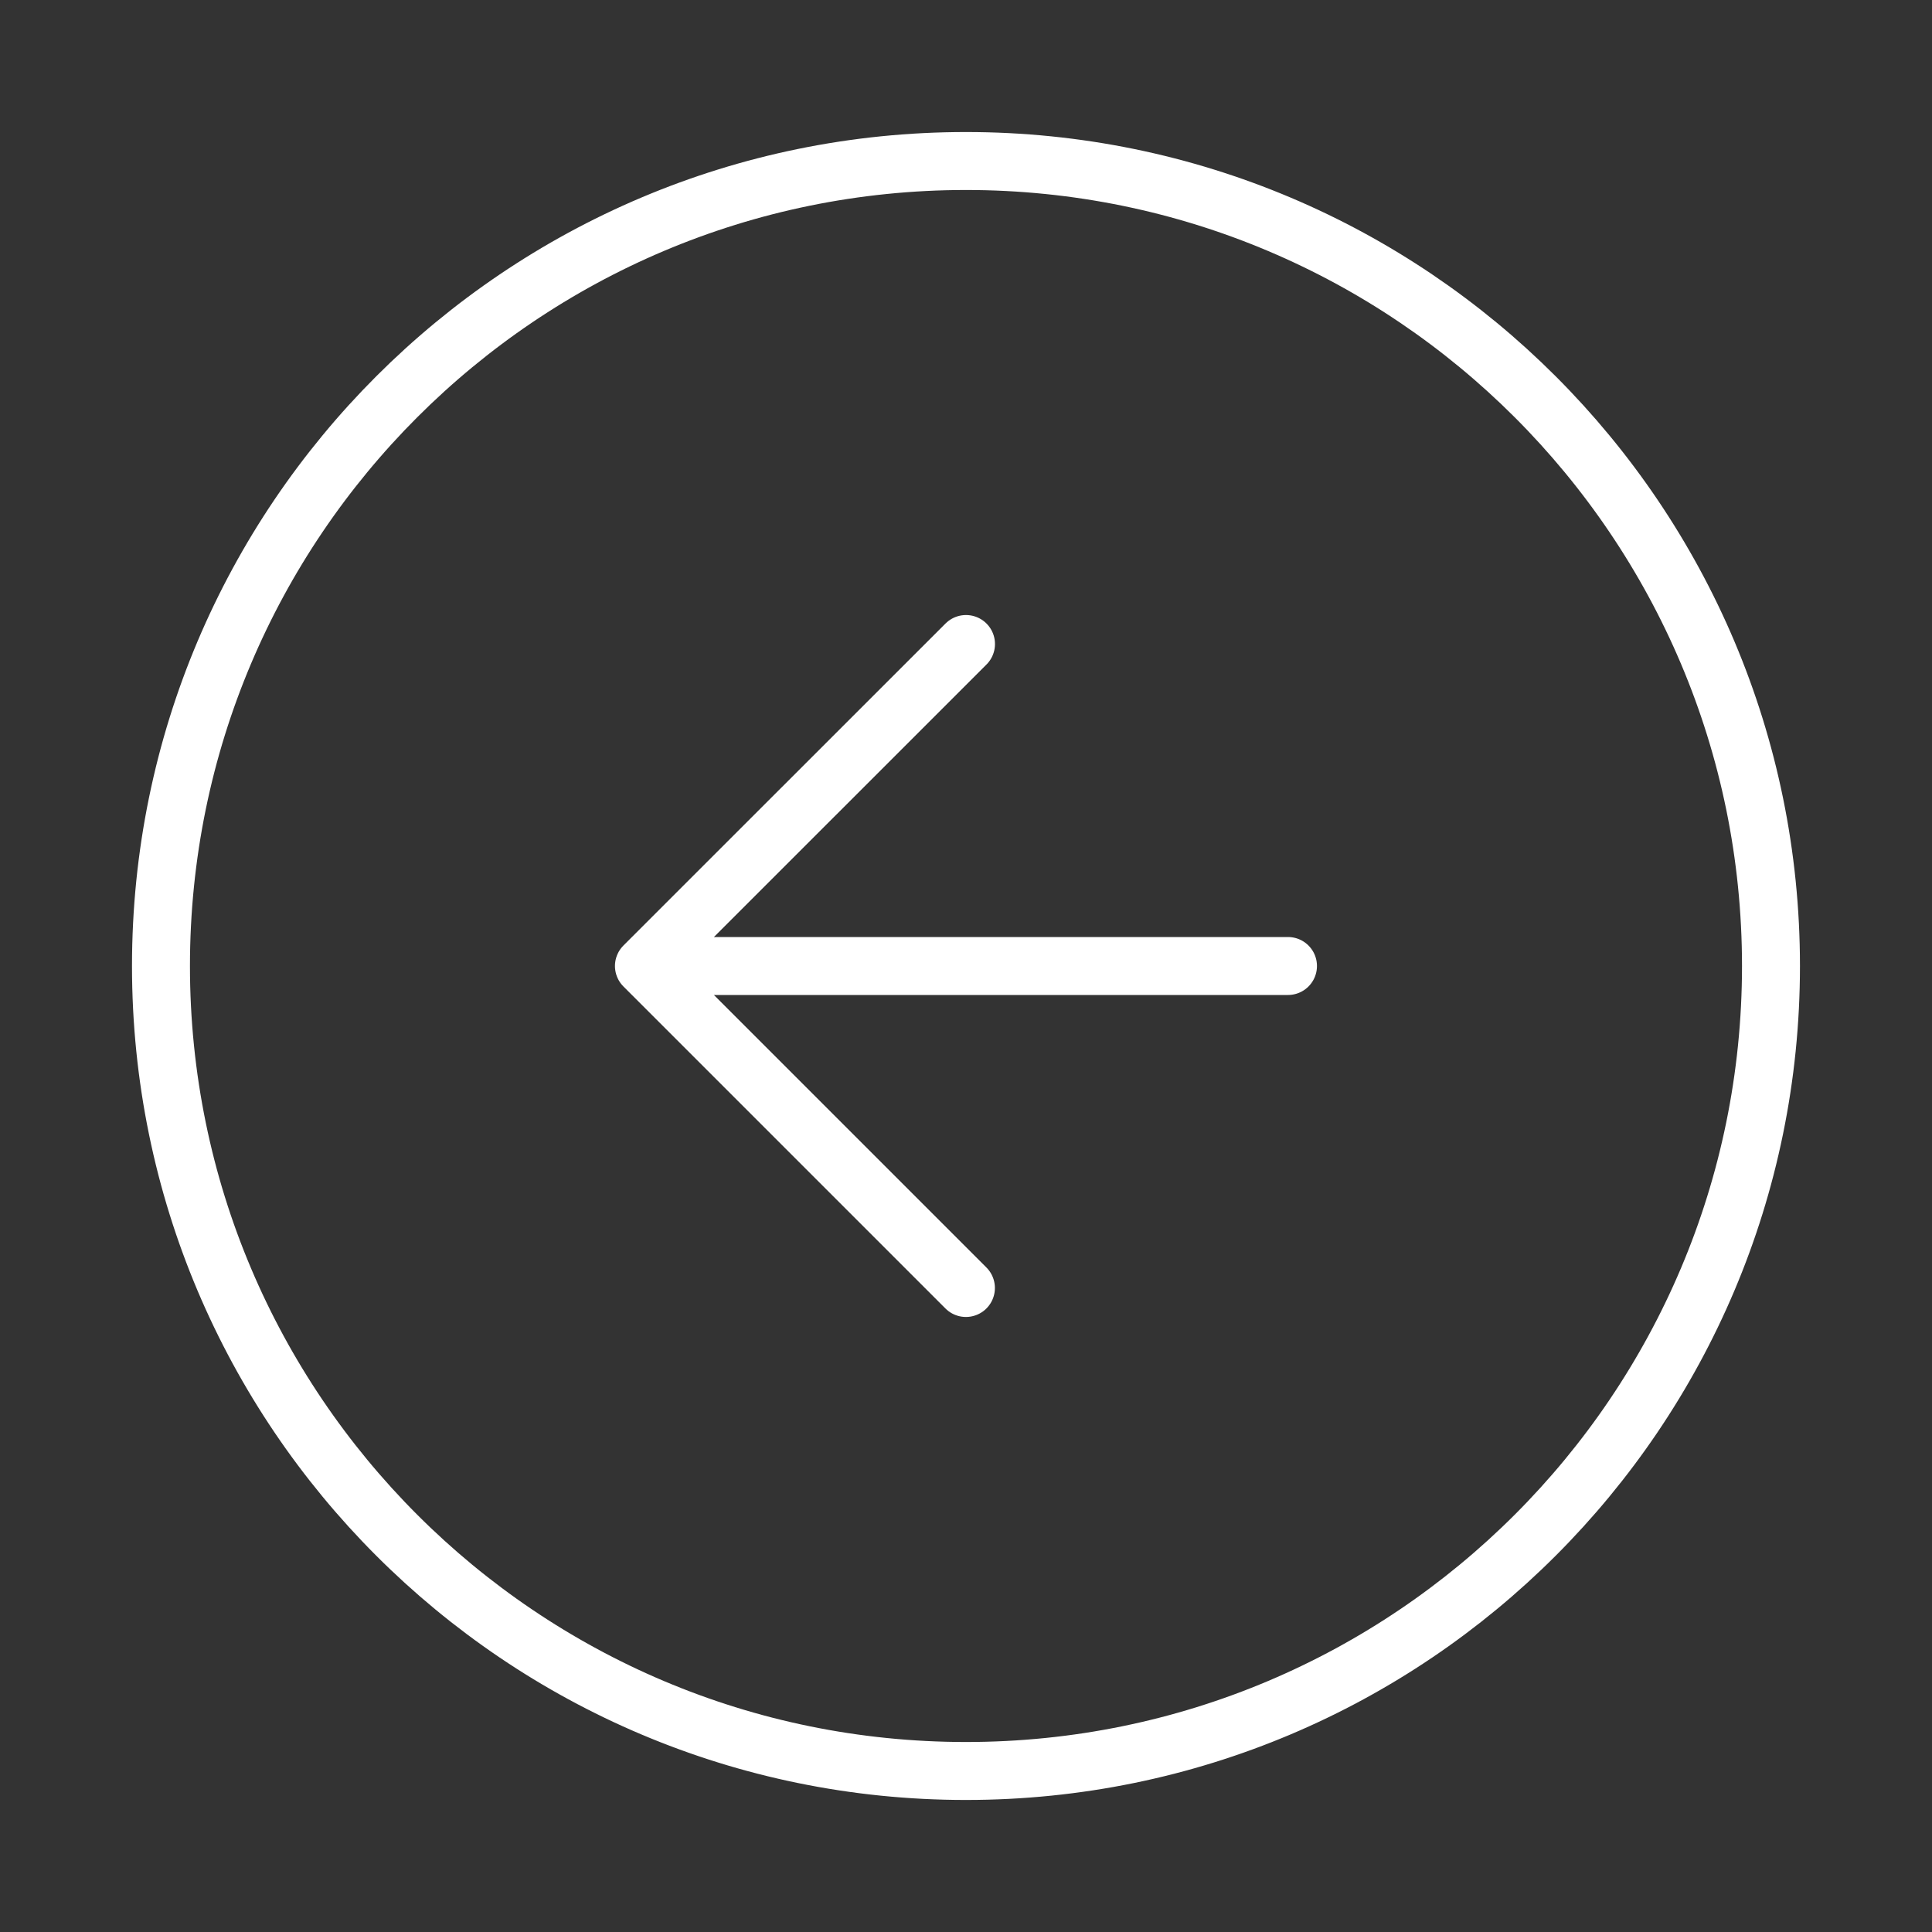<svg xmlns="http://www.w3.org/2000/svg" width="50" height="50" fill="none" viewBox="0 0 50 50"><rect x="0" y="0" width="50" height="50" fill="#333333" stroke="none"/><path stroke="#fff" stroke-linecap="round" stroke-linejoin="round" stroke-width="1.5" d="M25 45.833c11.505 0 20.833-9.327 20.833-20.833S36.505 4.167 24.999 4.167 4.166 13.494 4.166 25s9.327 20.833 20.833 20.833"/><path stroke="#fff" stroke-linecap="round" stroke-linejoin="round" stroke-width="1.5" d="M25 16.667 16.665 25l8.333 8.333M33.333 25H16.666"/></svg>